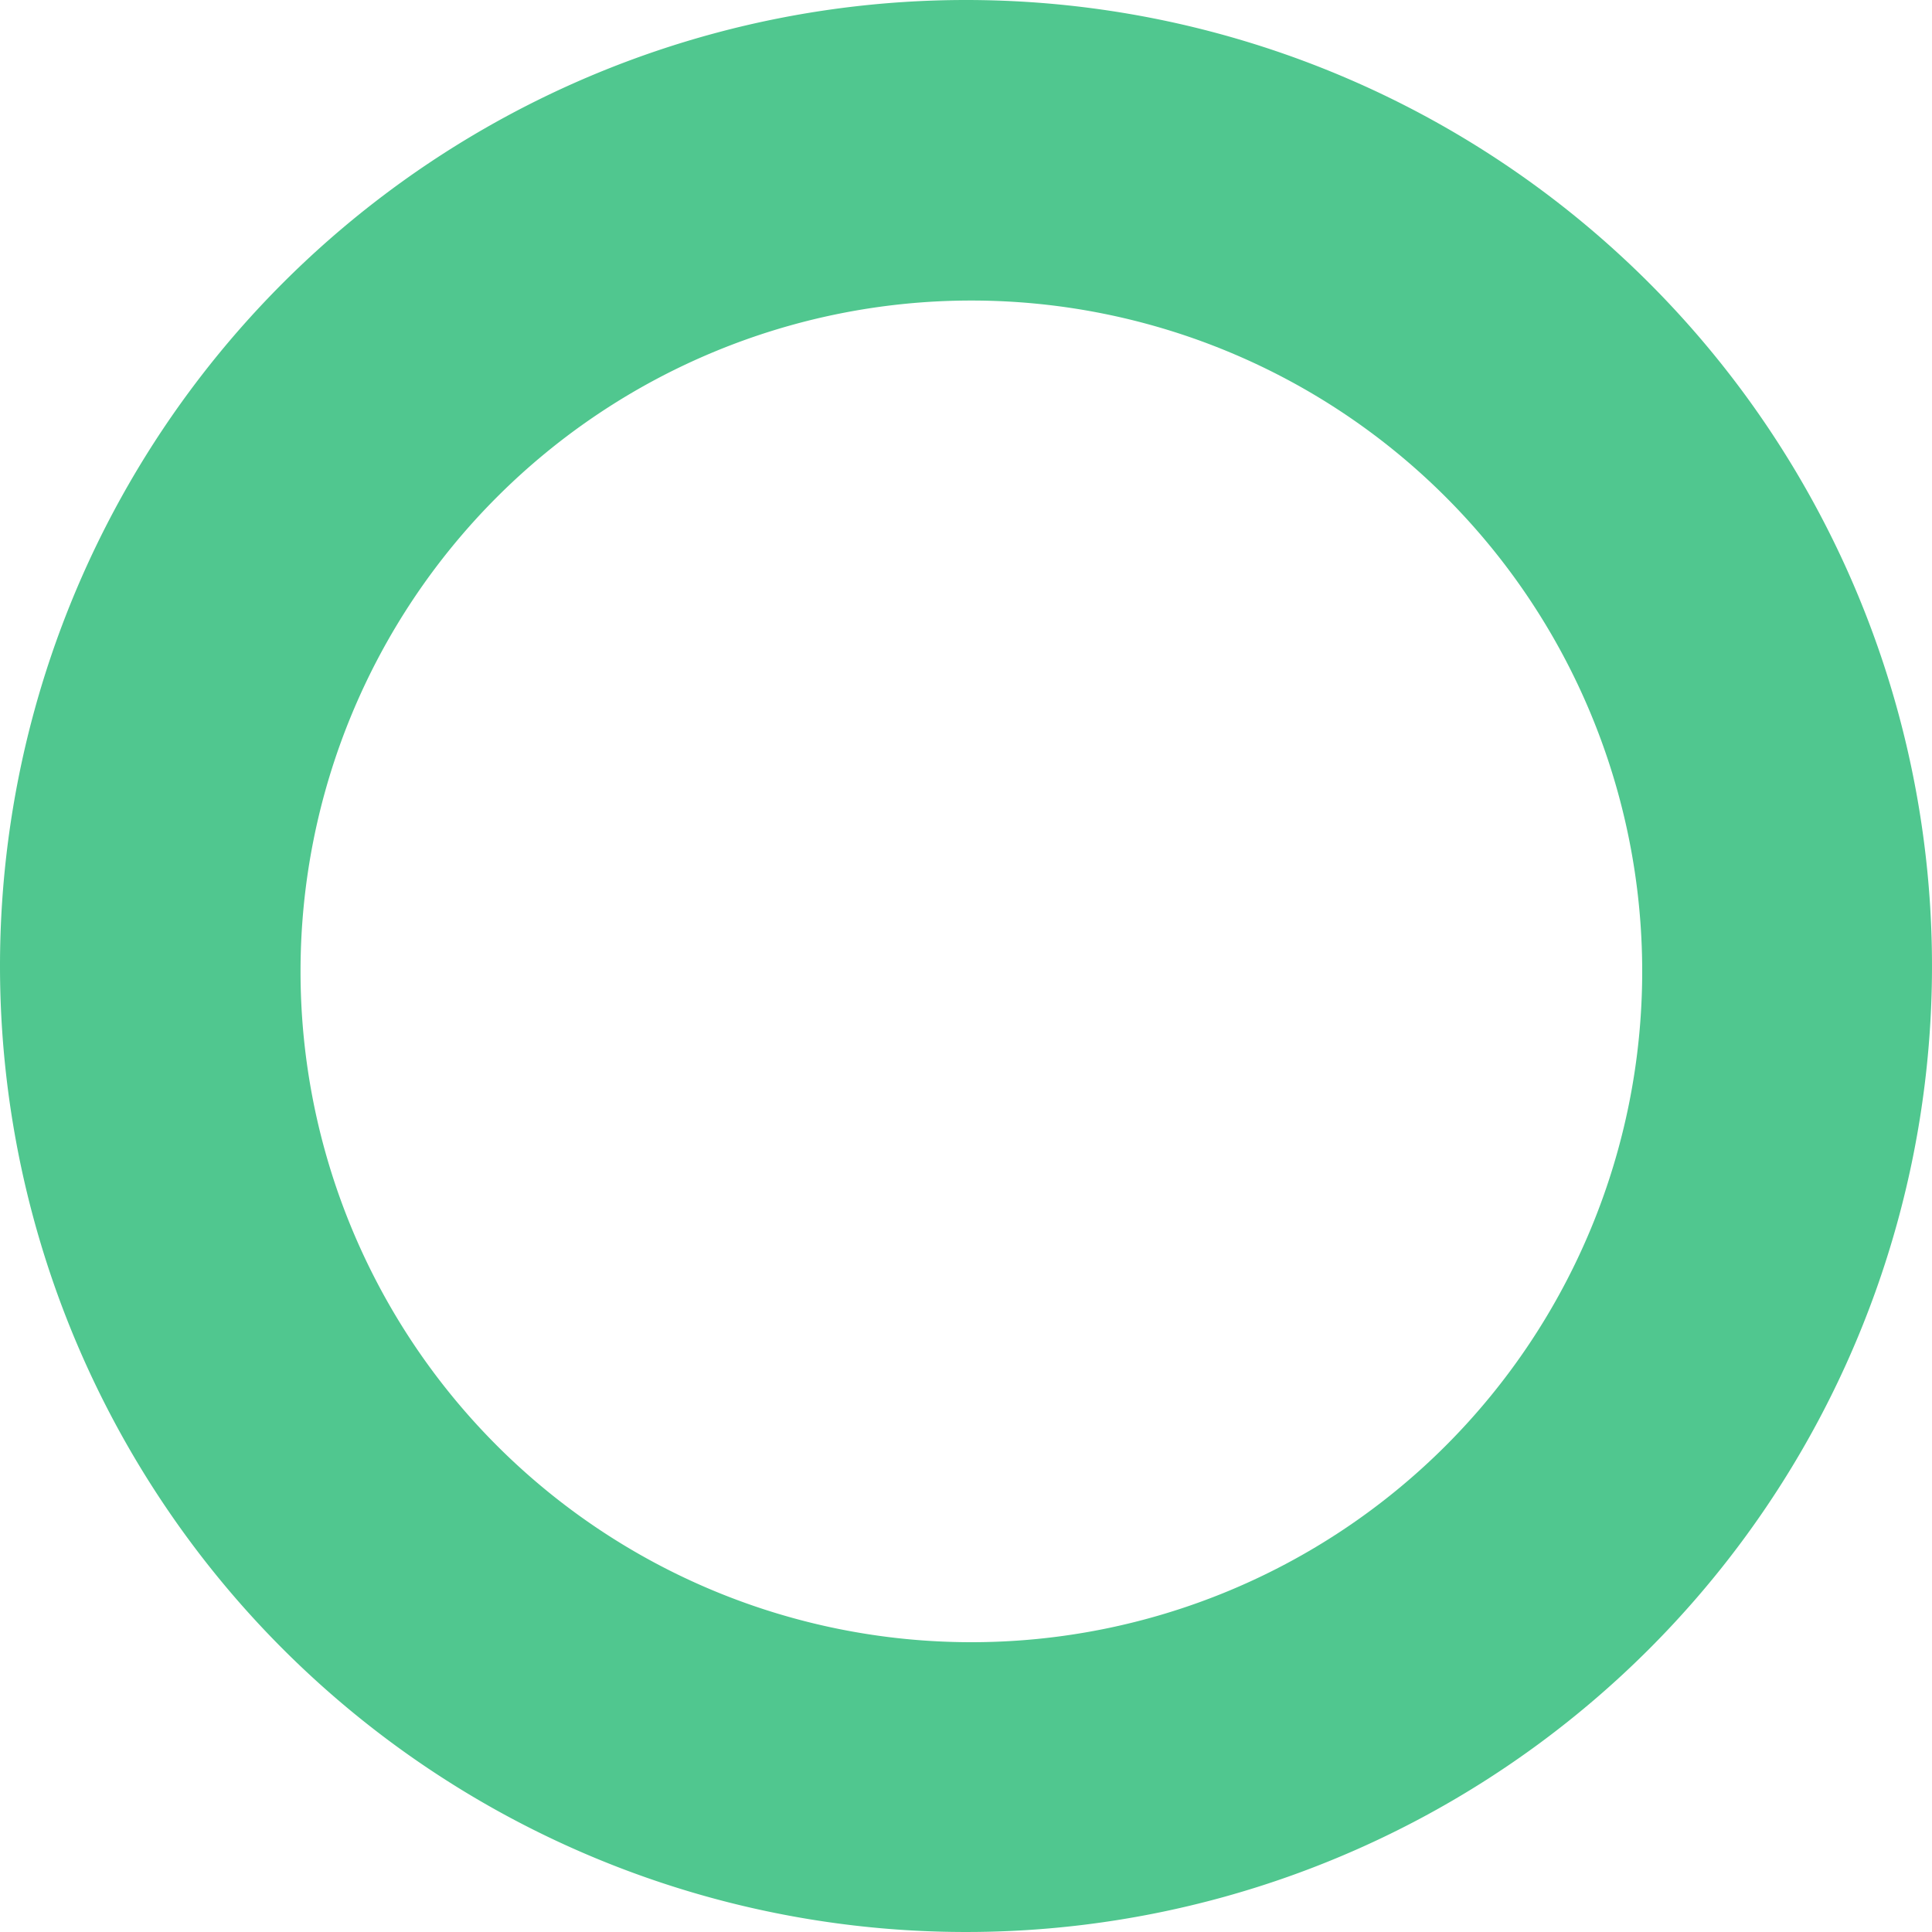 <svg xmlns="http://www.w3.org/2000/svg" width="180" height="180" viewBox="0 0 180 180">
  <defs>
    <style>
      .cls-1 {
        fill: #50c78f;
        fill-rule: evenodd;
      }
    </style>
  </defs>
  <path id="icon_good.svg" class="cls-1" d="M750,8534a90,90,0,1,1-90,90A90,90,0,0,1,750,8534Zm0.5,28a62.5,62.5,0,1,1-62.5,62.5A62.5,62.5,0,0,1,750.5,8562Z" transform="translate(-660 -8534)"/>
</svg>

